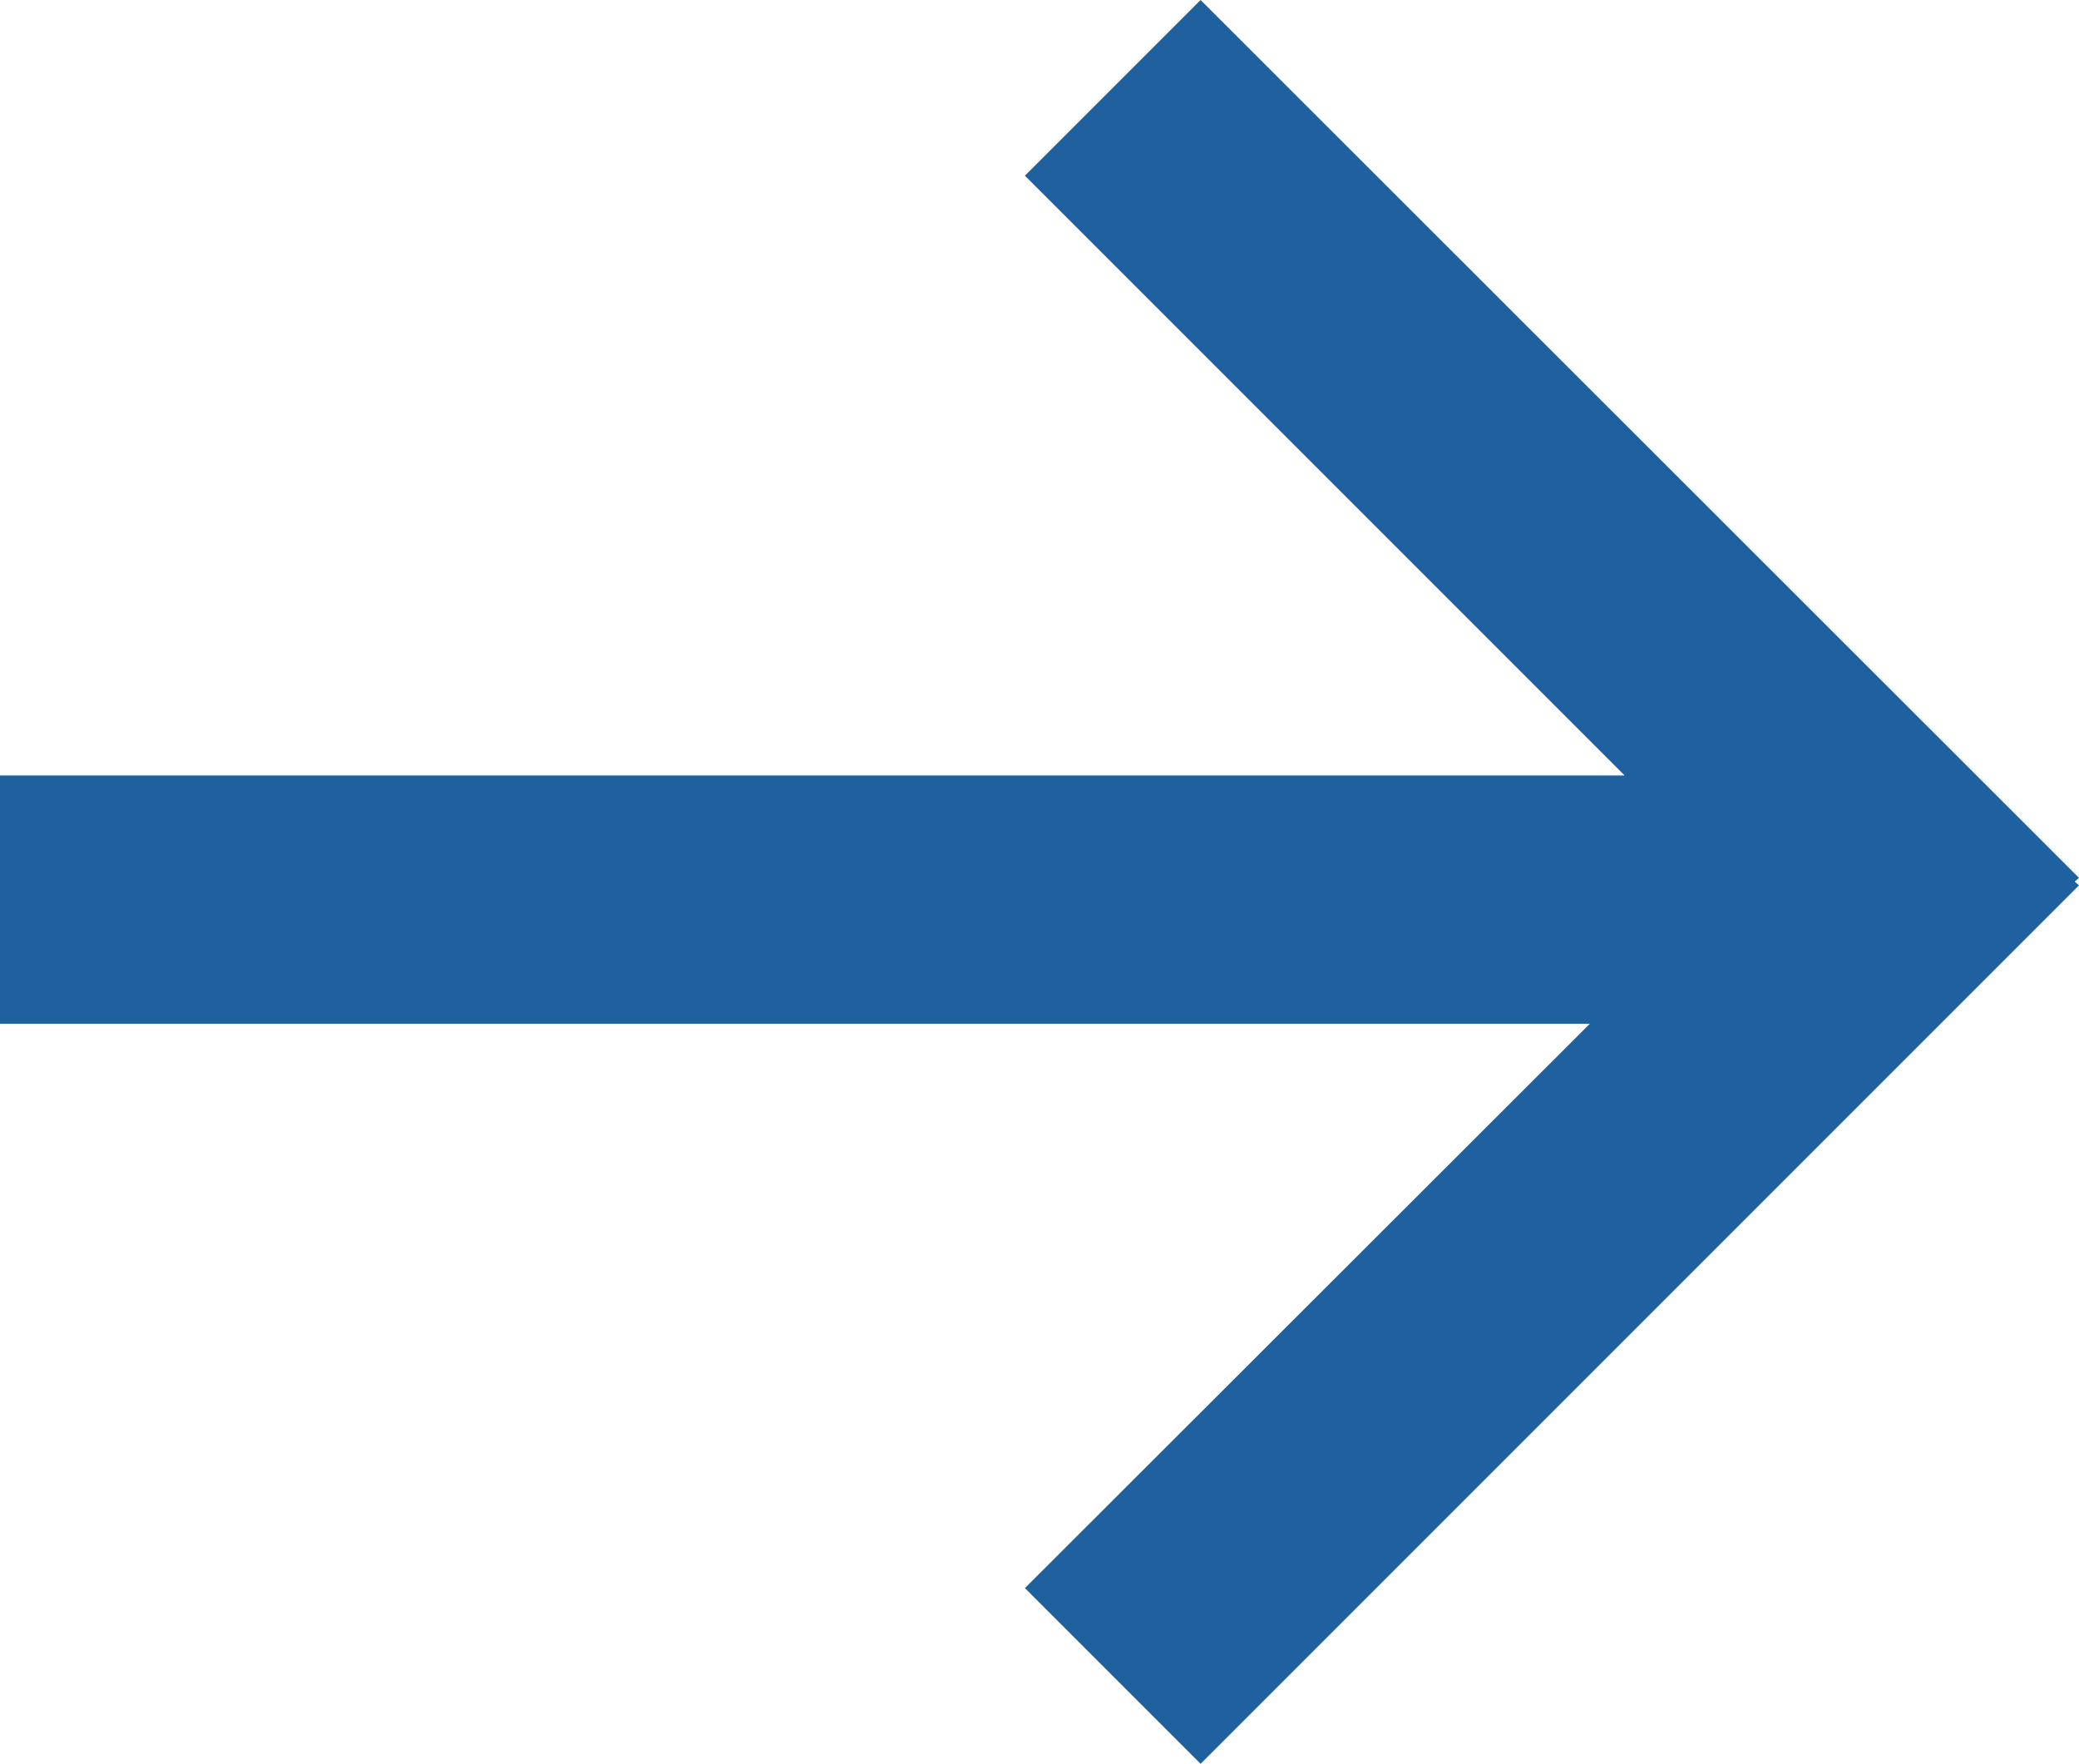 <?xml version="1.0" encoding="UTF-8"?>
<svg xmlns="http://www.w3.org/2000/svg" version="1.1" viewBox="0 0 33.49 28.41">
  <defs>
    <style>
      .cls-1 {
        fill: #1f609e;
        fill-rule: evenodd;
      }
    </style>
  </defs>
  <!-- Generator: Adobe Illustrator 28.7.1, SVG Export Plug-In . SVG Version: 1.2.0 Build 142)  -->
  <g>
    <g id="_レイヤー_1" data-name="レイヤー_1">
      <polygon class="cls-1" points="33.49 14.14 19.34 0 16.51 2.83 26.17 12.49 0 12.49 0 16.49 25.61 16.49 16.51 25.58 19.34 28.41 33.49 14.26 33.42 14.2 33.49 14.14"/>
    </g>
  </g>
</svg>